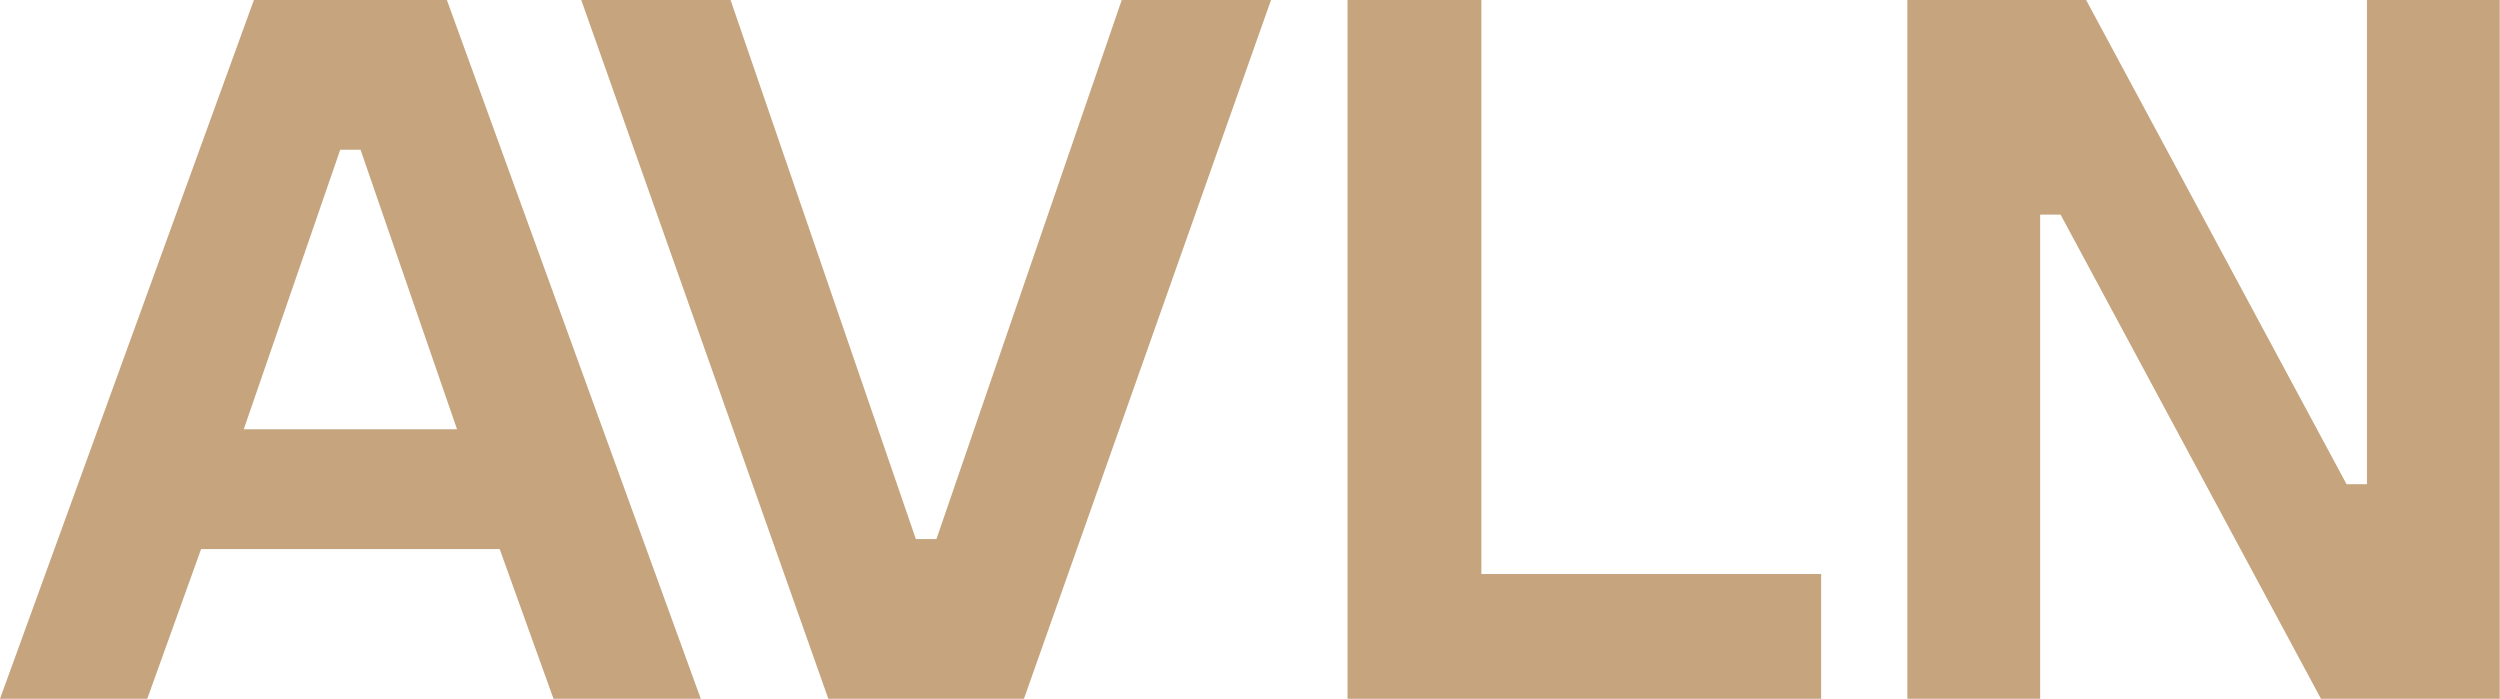 <svg width="1755" height="491" viewBox="0 0 1755 491" fill="none" xmlns="http://www.w3.org/2000/svg">
<path d="M1338.99 490.56V0H1464.45L1647.27 339.888H1661.61V0H1754.81V490.56H1629.34L1446.53 150.672H1432.19V490.56H1338.99Z" fill="#C5A47E"/>
<path d="M945.969 490.56V0H1039.93V402.96H1278.45V490.56H945.969Z" fill="#C5A47E"/>
<path d="M581.497 490.56L408.055 0H512.843L642.924 378.432H657.378L787.459 0H892.247L718.805 490.56H581.497Z" fill="#C5A47E"/>
<path d="M0 490.56L178.24 0H313.704L491.944 490.56H388.565L350.777 385.44H141.167L103.379 490.56H0ZM171.111 301.344H320.833L253.102 105.12H238.842L171.111 301.344Z" fill="#C5A47E"/>
</svg>
